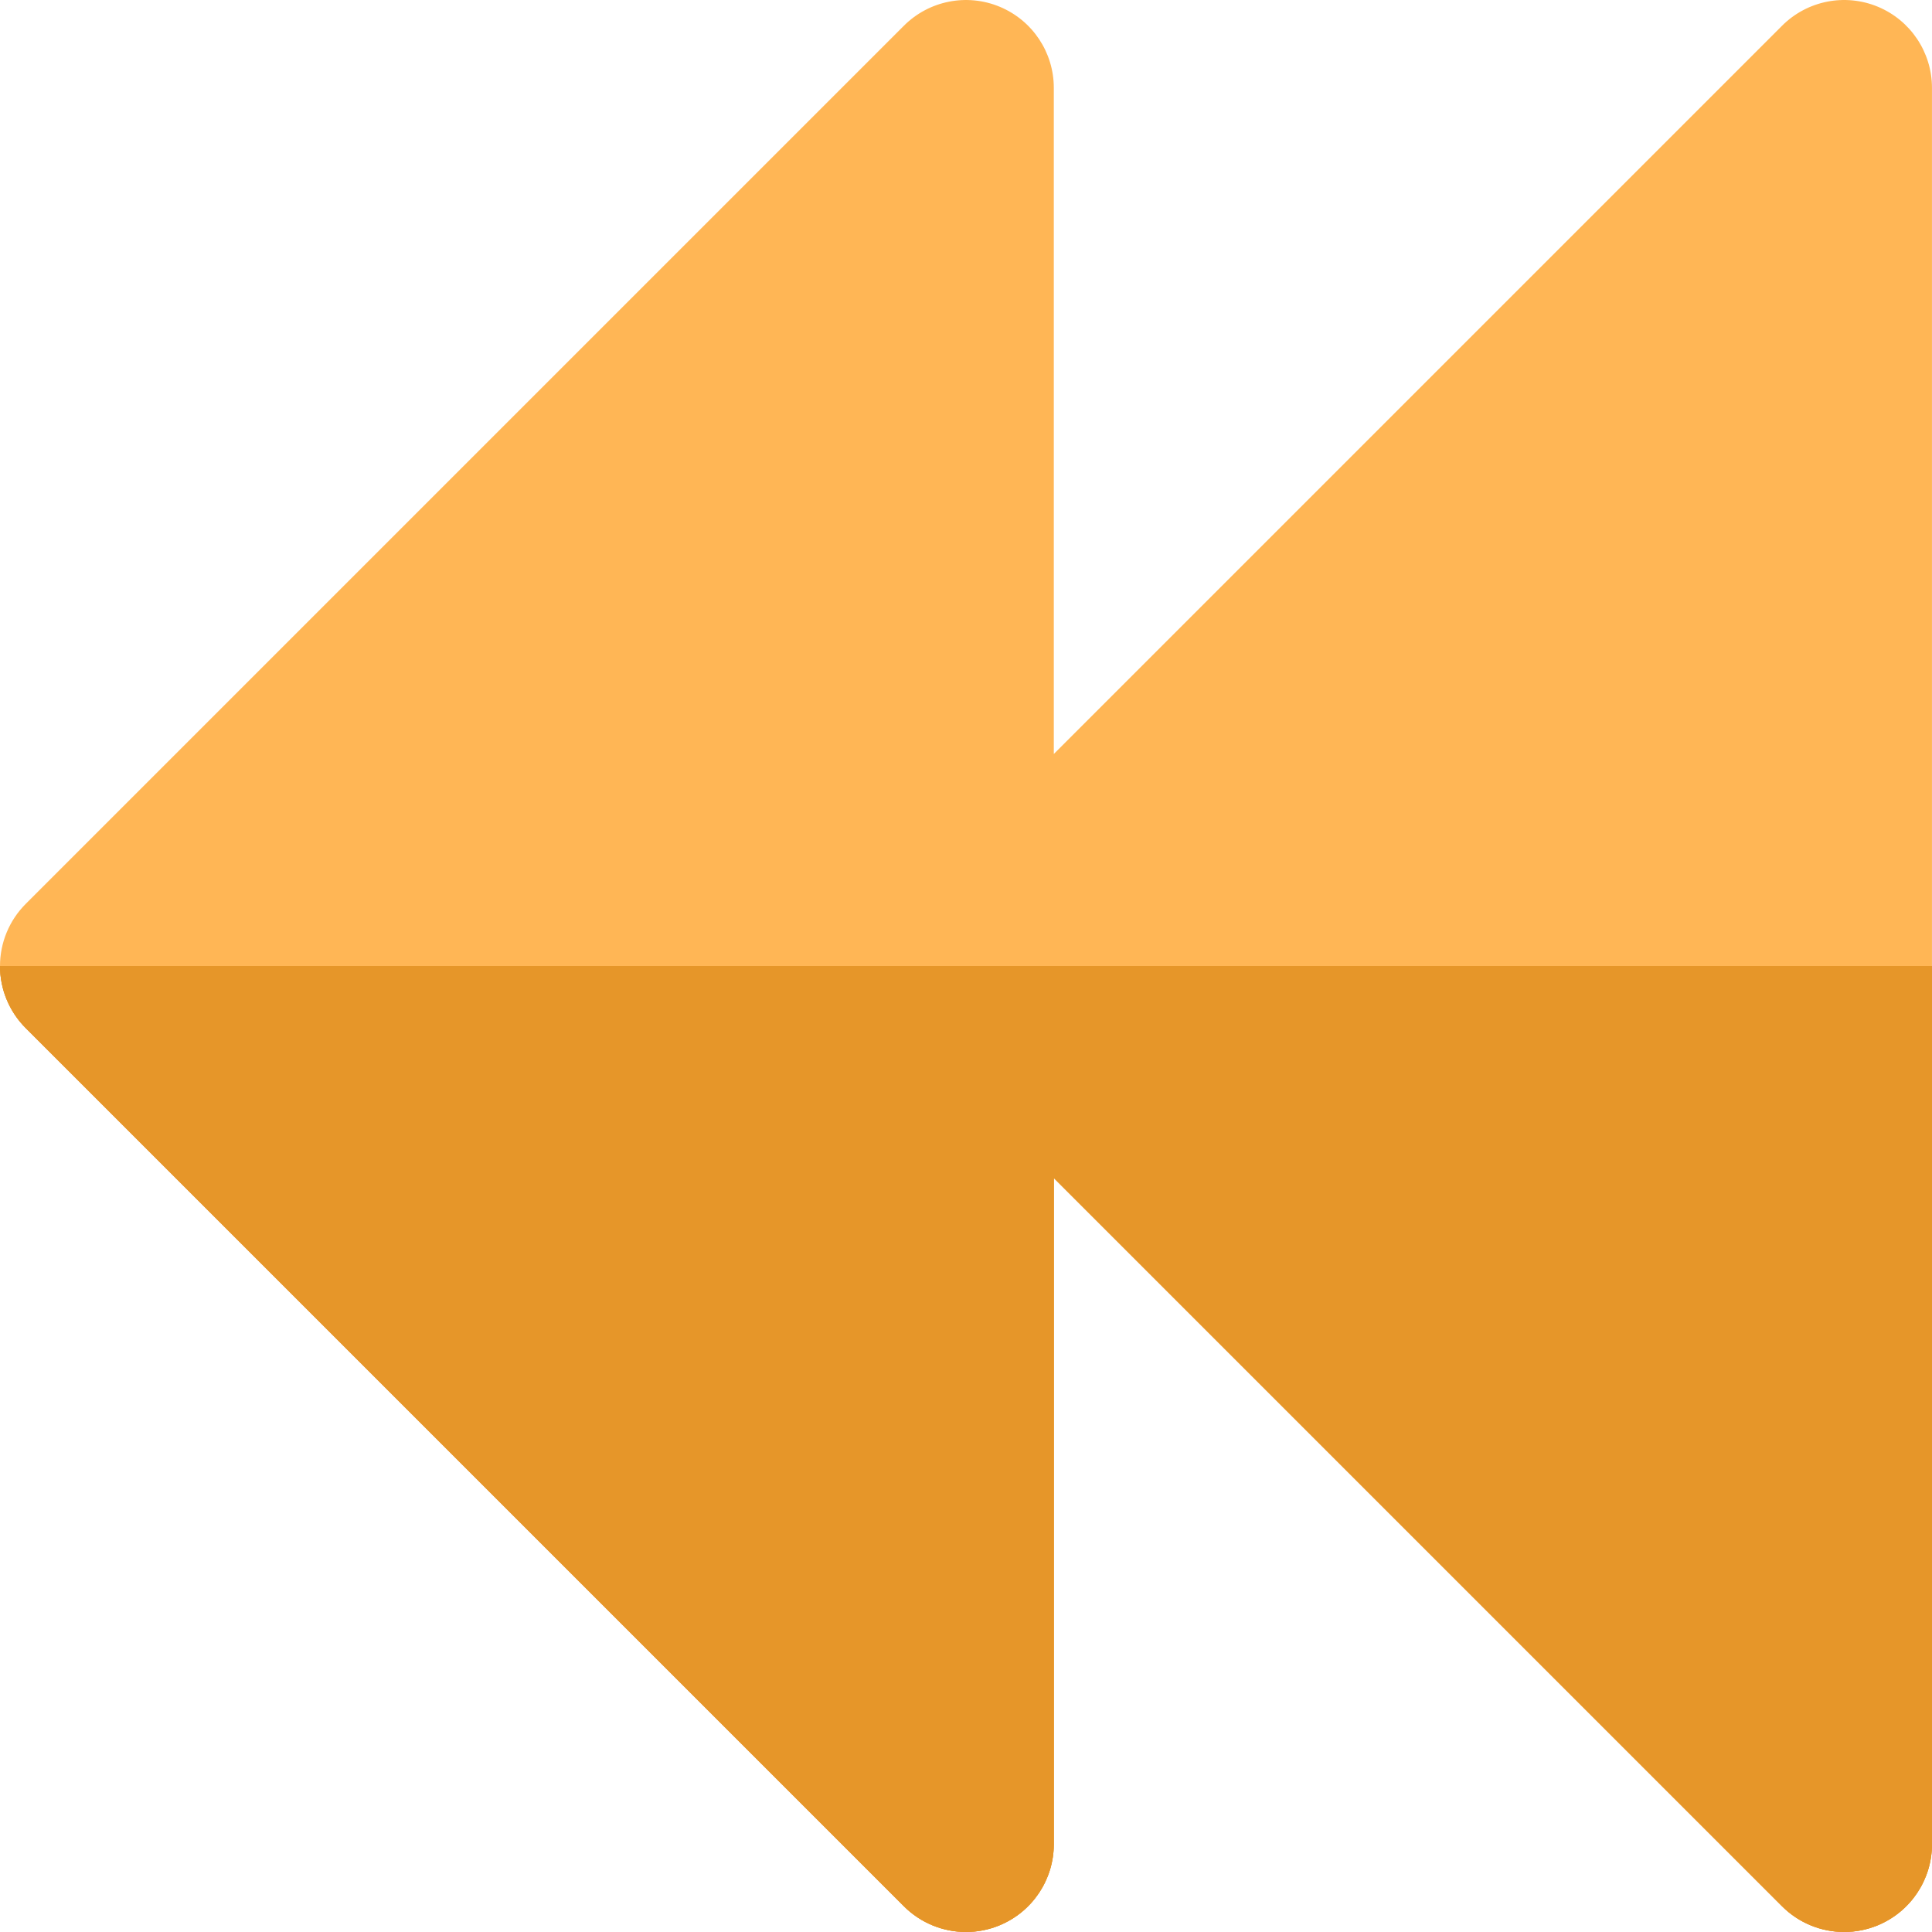 <?xml version="1.0" encoding="iso-8859-1"?>
<!-- Uploaded to: SVG Repo, www.svgrepo.com, Generator: SVG Repo Mixer Tools -->
<svg height="800px" width="800px" version="1.1" id="Layer_1" xmlns="http://www.w3.org/2000/svg" xmlns:xlink="http://www.w3.org/1999/xlink" 
	 viewBox="0 0 512.005 512.005" xml:space="preserve">
<g>
	<path style="fill:#FFB655;" d="M497.633,1.774c-8.693-3.601-18.707-1.612-25.363,5.044L279.273,199.815V23.277
		c0-9.413-5.669-17.9-14.367-21.501c-8.693-3.601-18.707-1.612-25.363,5.044L6.817,239.545C2.453,243.909,0,249.828,0,256.002
		c0,0.002,0,0.002,0,0.002h511.998V23.277C511.998,13.864,506.329,5.377,497.633,1.774z"/>
	<path style="fill:#FFB655;" d="M3.911,268.913c0.844,1.264,1.815,2.453,2.906,3.544l232.727,232.728
		c2.226,2.226,4.827,3.93,7.629,5.078c2.802,1.148,5.804,1.739,8.833,1.739c1.499,0,3.005-0.144,4.496-0.439
		c0.745-0.147,1.486-0.33,2.222-0.554c0.735-0.222,1.465-0.483,2.183-0.78c1.631-0.675,3.154-1.524,4.555-2.515
		c0.467-0.33,0.92-0.678,1.359-1.041c0.877-0.725,1.697-1.51,2.454-2.349c3.784-4.194,6-9.714,6-15.597V312.185l192.999,192.999
		c2.226,2.226,4.827,3.93,7.629,5.078c2.802,1.148,5.804,1.739,8.833,1.739c1.499,0,3.005-0.144,4.496-0.439
		c0.745-0.147,1.486-0.331,2.222-0.554c0.735-0.222,1.465-0.483,2.183-0.78c1.631-0.675,3.154-1.524,4.555-2.515
		c0.467-0.33,0.92-0.678,1.359-1.041c0.877-0.725,1.697-1.51,2.454-2.349c3.784-4.194,6-9.714,6-15.597V255.999H0.006
		C0.002,260.631,1.381,265.118,3.911,268.913z"/>
</g>
<path style="fill:#E49429;" d="M6.817,272.457l232.727,232.728c4.451,4.453,10.404,6.817,16.46,6.817
	c2.999,0,6.023-0.579,8.901-1.772c8.696-3.603,14.367-12.089,14.367-21.501V312.185L472.27,505.184
	c4.451,4.453,10.404,6.817,16.46,6.817c2.999,0,6.023-0.579,8.901-1.772c8.696-3.603,14.367-12.089,14.367-21.501V256.002H0
	C0.002,262.174,2.453,268.093,6.817,272.457z"/>
<path style="fill:#E69629;" d="M6.817,272.457l232.727,232.728c4.451,4.453,10.404,6.817,16.46,6.817
	c2.999,0,6.023-0.579,8.901-1.772c8.696-3.603,14.367-12.089,14.367-21.501V312.185L472.27,505.184
	c4.451,4.453,10.404,6.817,16.46,6.817c2.999,0,6.023-0.579,8.901-1.772c8.696-3.603,14.367-12.089,14.367-21.501V256.002H0
	C0.002,262.174,2.453,268.093,6.817,272.457z"/>
</svg>